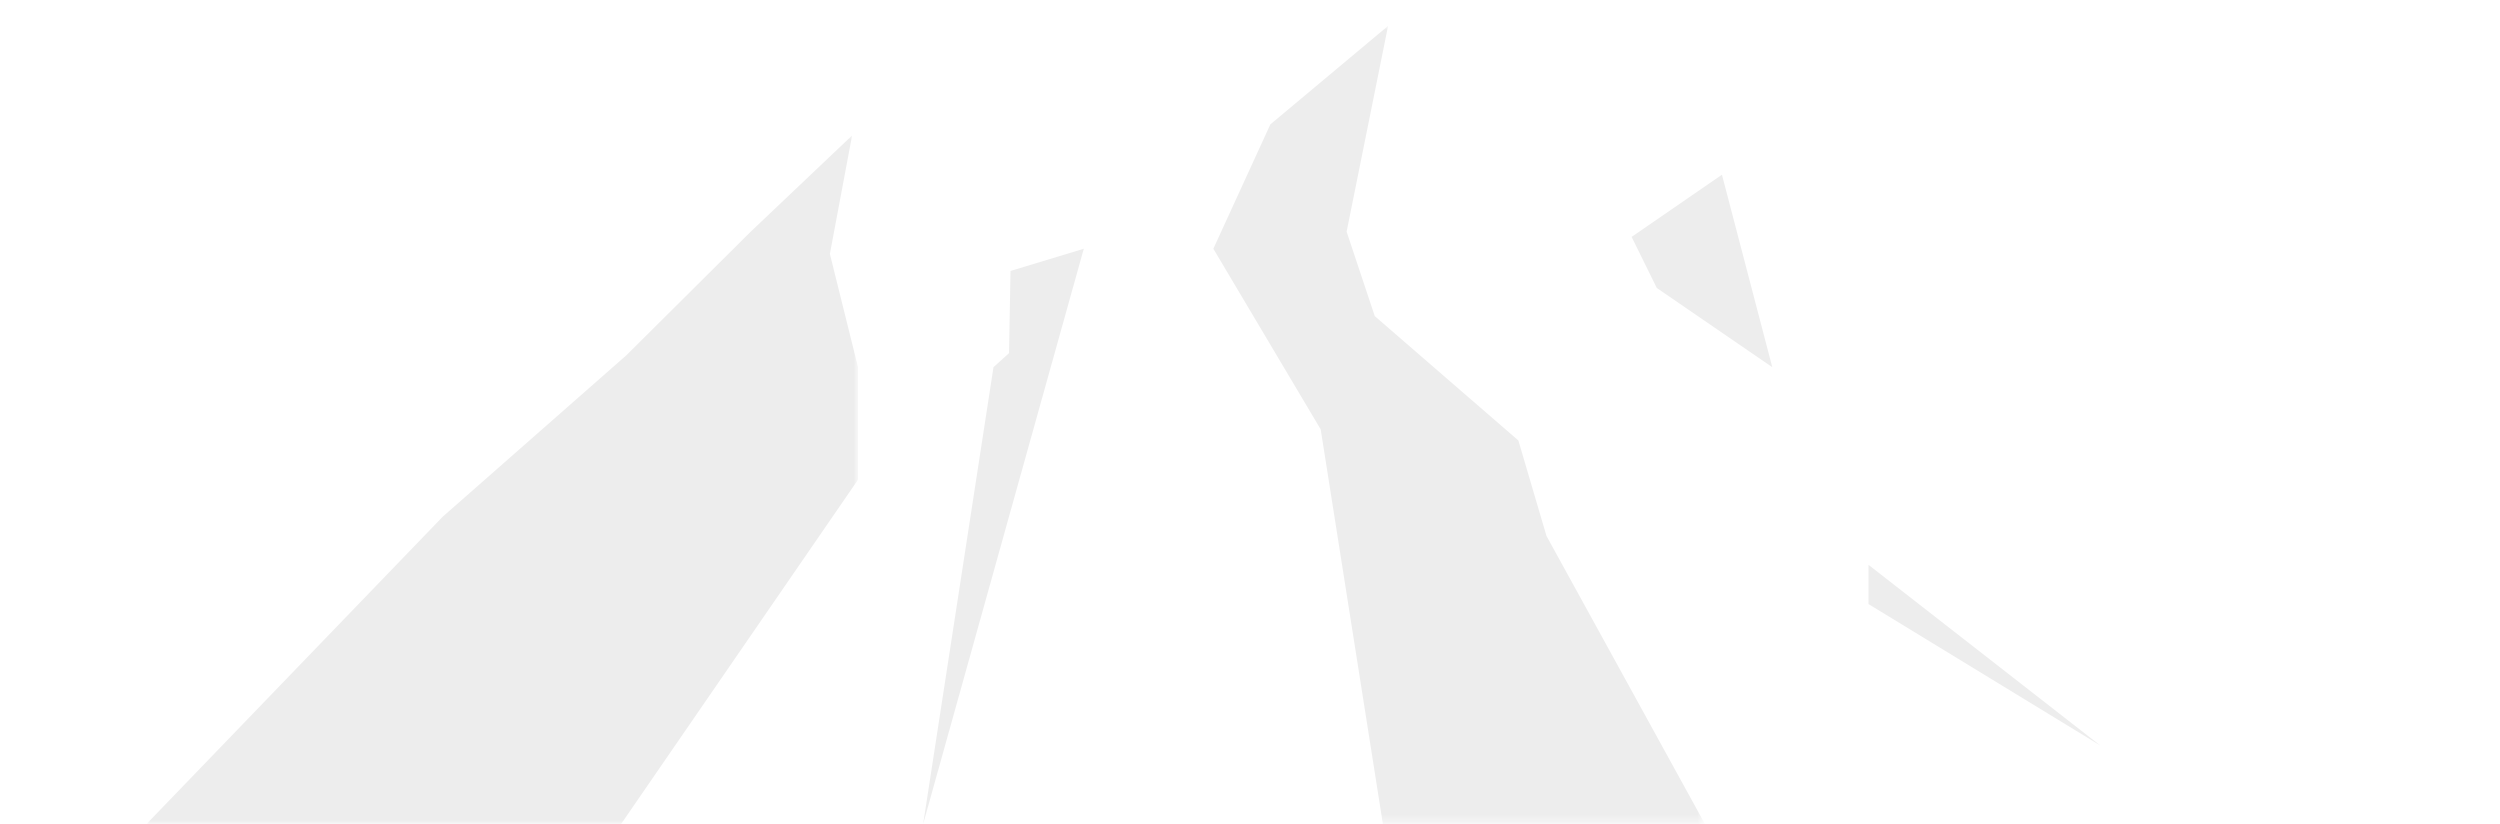 <?xml version="1.0" encoding="utf-8"?>
<!-- Generator: Adobe Illustrator 27.3.1, SVG Export Plug-In . SVG Version: 6.00 Build 0)  -->
<svg version="1.1" id="Ebene_1" xmlns="http://www.w3.org/2000/svg" xmlns:xlink="http://www.w3.org/1999/xlink" x="0px" y="0px"
	 viewBox="0 0 337.7 111.3" style="enable-background:new 0 0 337.7 111.3;" xml:space="preserve">
<style type="text/css">
	.st0{fill:#FFFFFF;}
	.st1{filter:url(#Adobe_OpacityMaskFilter);}
	.st2{fill:url(#SVGID_00000121968329275973426330000001144610914676086444_);}
	.st3{mask:url(#SVGID_1_);}
	.st4{fill:#EDEDED;}
	.st5{filter:url(#Adobe_OpacityMaskFilter_00000029017973678190728600000001781494900025114772_);}
	.st6{fill:url(#SVGID_00000063623743438339848830000004117712875873916818_);}
	.st7{mask:url(#SVGID_00000179619053532459220580000001078915824112090241_);}
</style>
<g>
	<path class="st0" d="M24.8,98.8l35.7-34.7l11-4.6l7.3-4.7l9.2-6.3l11.9-11.9l8.2-11.9c0,0,5-1.8,6.7-4.9c4.6-8.4,9.9,7.6,9.9,7.6
		l10.8,5.5l5.5-3.7l8.2,2.7l18.3-13.7l16-13.7l5.9-4.6l13.7,8.2l1.8,10.1l11,10.1l6.4,4.6l12.8-11l10.1,7.3l6.9,11l15.1,10.1
		l12.8,5.5l11,9.2l5.5,8.2l29.2,27.6l12,10.6H0.8L24.8,98.8z"/>
</g>
<g>
	<defs>
		<filter id="Adobe_OpacityMaskFilter" filterUnits="userSpaceOnUse" x="146.8" y="3.5" width="83.5" height="107.8">
			<feFlood  style="flood-color:white;flood-opacity:1" result="back"/>
			<feBlend  in="SourceGraphic" in2="back" mode="normal"/>
		</filter>
	</defs>
	<mask maskUnits="userSpaceOnUse" x="146.8" y="3.5" width="83.5" height="107.8" id="SVGID_1_">
		<g class="st1">
			
				<linearGradient id="SVGID_00000170973738149687004750000012483287441876894861_" gradientUnits="userSpaceOnUse" x1="-557.762" y1="495.047" x2="-557.596" y2="495.047" gradientTransform="matrix(35.797 245.38 245.38 -35.797 -101338.273 154654.969)">
				<stop  offset="0" style="stop-color:#FFFFFF"/>
				<stop  offset="1" style="stop-color:#000000"/>
			</linearGradient>
			<polygon style="fill:url(#SVGID_00000170973738149687004750000012483287441876894861_);" points="330.7,-48.2 355.8,123.9 
				7,174.8 -18.1,2.6 			"/>
		</g>
	</mask>
	<g class="st3">
		<g>
			<polygon class="st4" points="187.5,3.5 181.9,31.3 185.7,42.7 205.1,59.5 208.9,72.4 230.3,111.3 146.8,111.3 186.8,111.3 
				178.4,58 163.9,33.6 171.6,16.8 			"/>
		</g>
	</g>
</g>
<g>
	<defs>
		
			<filter id="Adobe_OpacityMaskFilter_00000141446860980726248370000011974510499602651312_" filterUnits="userSpaceOnUse" x="19.8" y="18.3" width="96.1" height="93">
			<feFlood  style="flood-color:white;flood-opacity:1" result="back"/>
			<feBlend  in="SourceGraphic" in2="back" mode="normal"/>
		</filter>
	</defs>
	
		<mask maskUnits="userSpaceOnUse" x="19.8" y="18.3" width="96.1" height="93" id="SVGID_00000016039945628633830260000016647552169627399351_">
		<g style="filter:url(#Adobe_OpacityMaskFilter_00000141446860980726248370000011974510499602651312_);">
			
				<linearGradient id="SVGID_00000021100955659708220260000009489377008185498047_" gradientUnits="userSpaceOnUse" x1="-557.752" y1="497.593" x2="-557.586" y2="497.593" gradientTransform="matrix(-65.452 175.996 175.996 65.452 -123921.836 65684.508)">
				<stop  offset="0" style="stop-color:#FFFFFF"/>
				<stop  offset="1" style="stop-color:#000000"/>
			</linearGradient>
			<polygon style="fill:url(#SVGID_00000021100955659708220260000009489377008185498047_);" points="379.1,15.4 296.7,236.9 
				-41.4,111.2 41,-110.3 			"/>
		</g>
	</mask>
	<g style="mask:url(#SVGID_00000016039945628633830260000016647552169627399351_);">
		<g>
			<polygon class="st4" points="115.1,18.3 112.1,34.3 115.9,49.6 115.9,64.8 83.9,111.3 19.8,111.3 59.8,69.8 84.6,48 101.4,31.3 
							"/>
		</g>
	</g>
</g>
<polygon class="st4" points="232.6,23.6 239.4,49.6 223.8,38.9 220.4,32 "/>
<polygon class="st4" points="252.4,76.3 283.7,100.7 252.4,81.6 "/>
<polygon class="st4" points="146.4,33.6 136.5,36.6 136.3,47.7 134.2,49.6 124.7,111.3 "/>
</svg>

